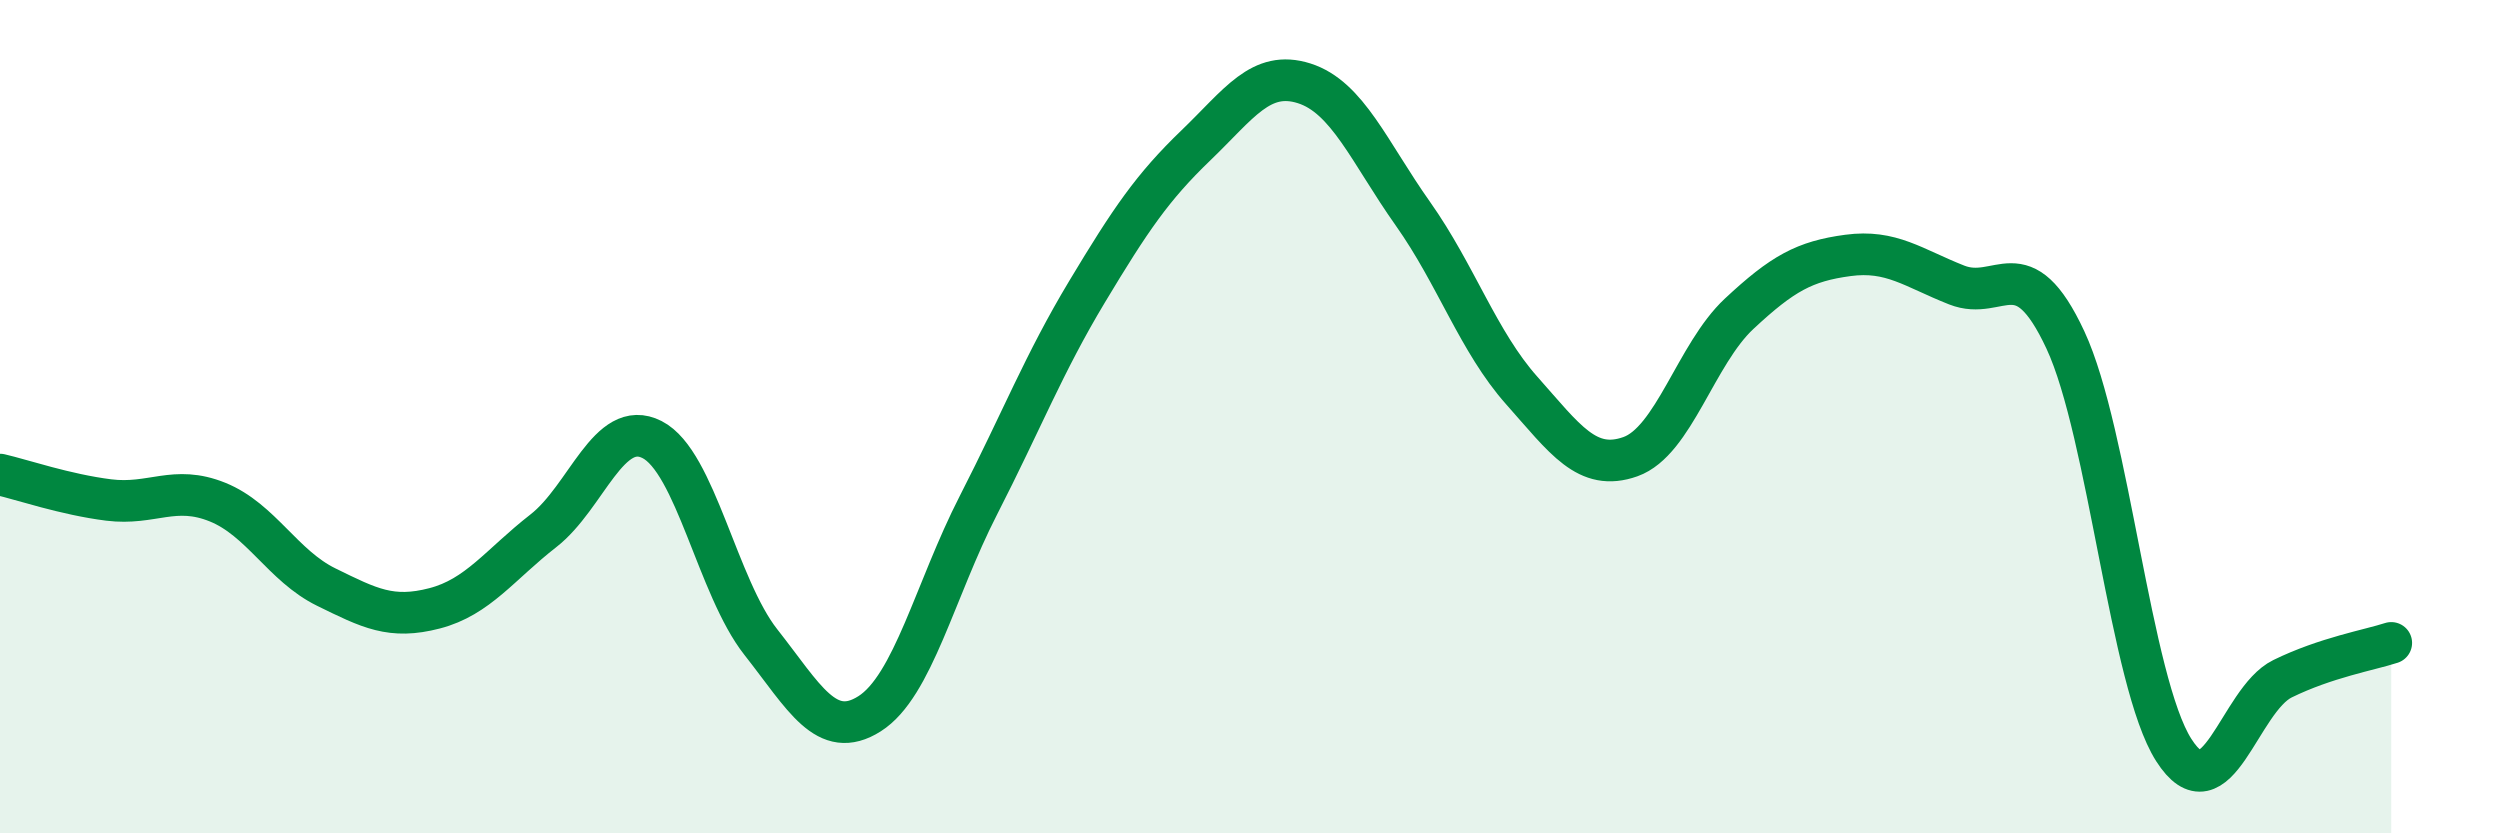 
    <svg width="60" height="20" viewBox="0 0 60 20" xmlns="http://www.w3.org/2000/svg">
      <path
        d="M 0,11.39 C 0.52,11.51 1.57,11.87 2.61,12 C 3.65,12.13 4.18,11.63 5.22,12.05 C 6.26,12.47 6.79,13.58 7.83,14.09 C 8.87,14.6 9.39,14.87 10.43,14.6 C 11.47,14.33 12,13.55 13.04,12.74 C 14.08,11.93 14.61,10.02 15.65,10.55 C 16.69,11.08 17.22,14.09 18.26,15.41 C 19.3,16.73 19.83,17.79 20.87,17.13 C 21.91,16.47 22.44,14.16 23.48,12.13 C 24.52,10.1 25.05,8.73 26.09,7 C 27.13,5.27 27.66,4.49 28.7,3.49 C 29.74,2.49 30.26,1.67 31.3,2 C 32.34,2.33 32.87,3.66 33.91,5.13 C 34.95,6.6 35.48,8.2 36.52,9.37 C 37.56,10.54 38.09,11.33 39.13,10.96 C 40.17,10.59 40.7,8.5 41.74,7.53 C 42.78,6.56 43.31,6.27 44.35,6.13 C 45.39,5.99 45.92,6.43 46.96,6.84 C 48,7.25 48.53,5.93 49.57,8.16 C 50.61,10.39 51.13,16.37 52.17,18 C 53.21,19.63 53.74,16.8 54.78,16.29 C 55.82,15.78 56.87,15.6 57.39,15.43L57.39 20L0 20Z"
        fill="#008740"
        opacity="0.1"
        stroke-linecap="round"
        stroke-linejoin="round"
      />
      <path
        d="M 0,11.39 C 0.52,11.51 1.57,11.87 2.61,12 C 3.65,12.13 4.18,11.63 5.22,12.05 C 6.26,12.47 6.79,13.58 7.83,14.09 C 8.87,14.6 9.39,14.87 10.43,14.6 C 11.47,14.33 12,13.55 13.04,12.74 C 14.08,11.93 14.61,10.02 15.65,10.55 C 16.69,11.08 17.22,14.09 18.26,15.41 C 19.3,16.73 19.83,17.79 20.87,17.13 C 21.91,16.47 22.44,14.16 23.48,12.13 C 24.52,10.1 25.05,8.73 26.09,7 C 27.13,5.27 27.66,4.49 28.7,3.49 C 29.74,2.49 30.26,1.67 31.3,2 C 32.34,2.33 32.87,3.66 33.91,5.13 C 34.95,6.6 35.48,8.2 36.52,9.37 C 37.56,10.54 38.09,11.33 39.13,10.96 C 40.17,10.59 40.7,8.5 41.74,7.53 C 42.78,6.56 43.31,6.27 44.35,6.13 C 45.39,5.99 45.92,6.43 46.96,6.84 C 48,7.25 48.53,5.93 49.57,8.16 C 50.61,10.39 51.13,16.37 52.17,18 C 53.21,19.63 53.74,16.8 54.78,16.29 C 55.82,15.78 56.87,15.6 57.39,15.43"
        stroke="#008740"
        stroke-width="1"
        fill="none"
        stroke-linecap="round"
        stroke-linejoin="round"
      />
    </svg>
  